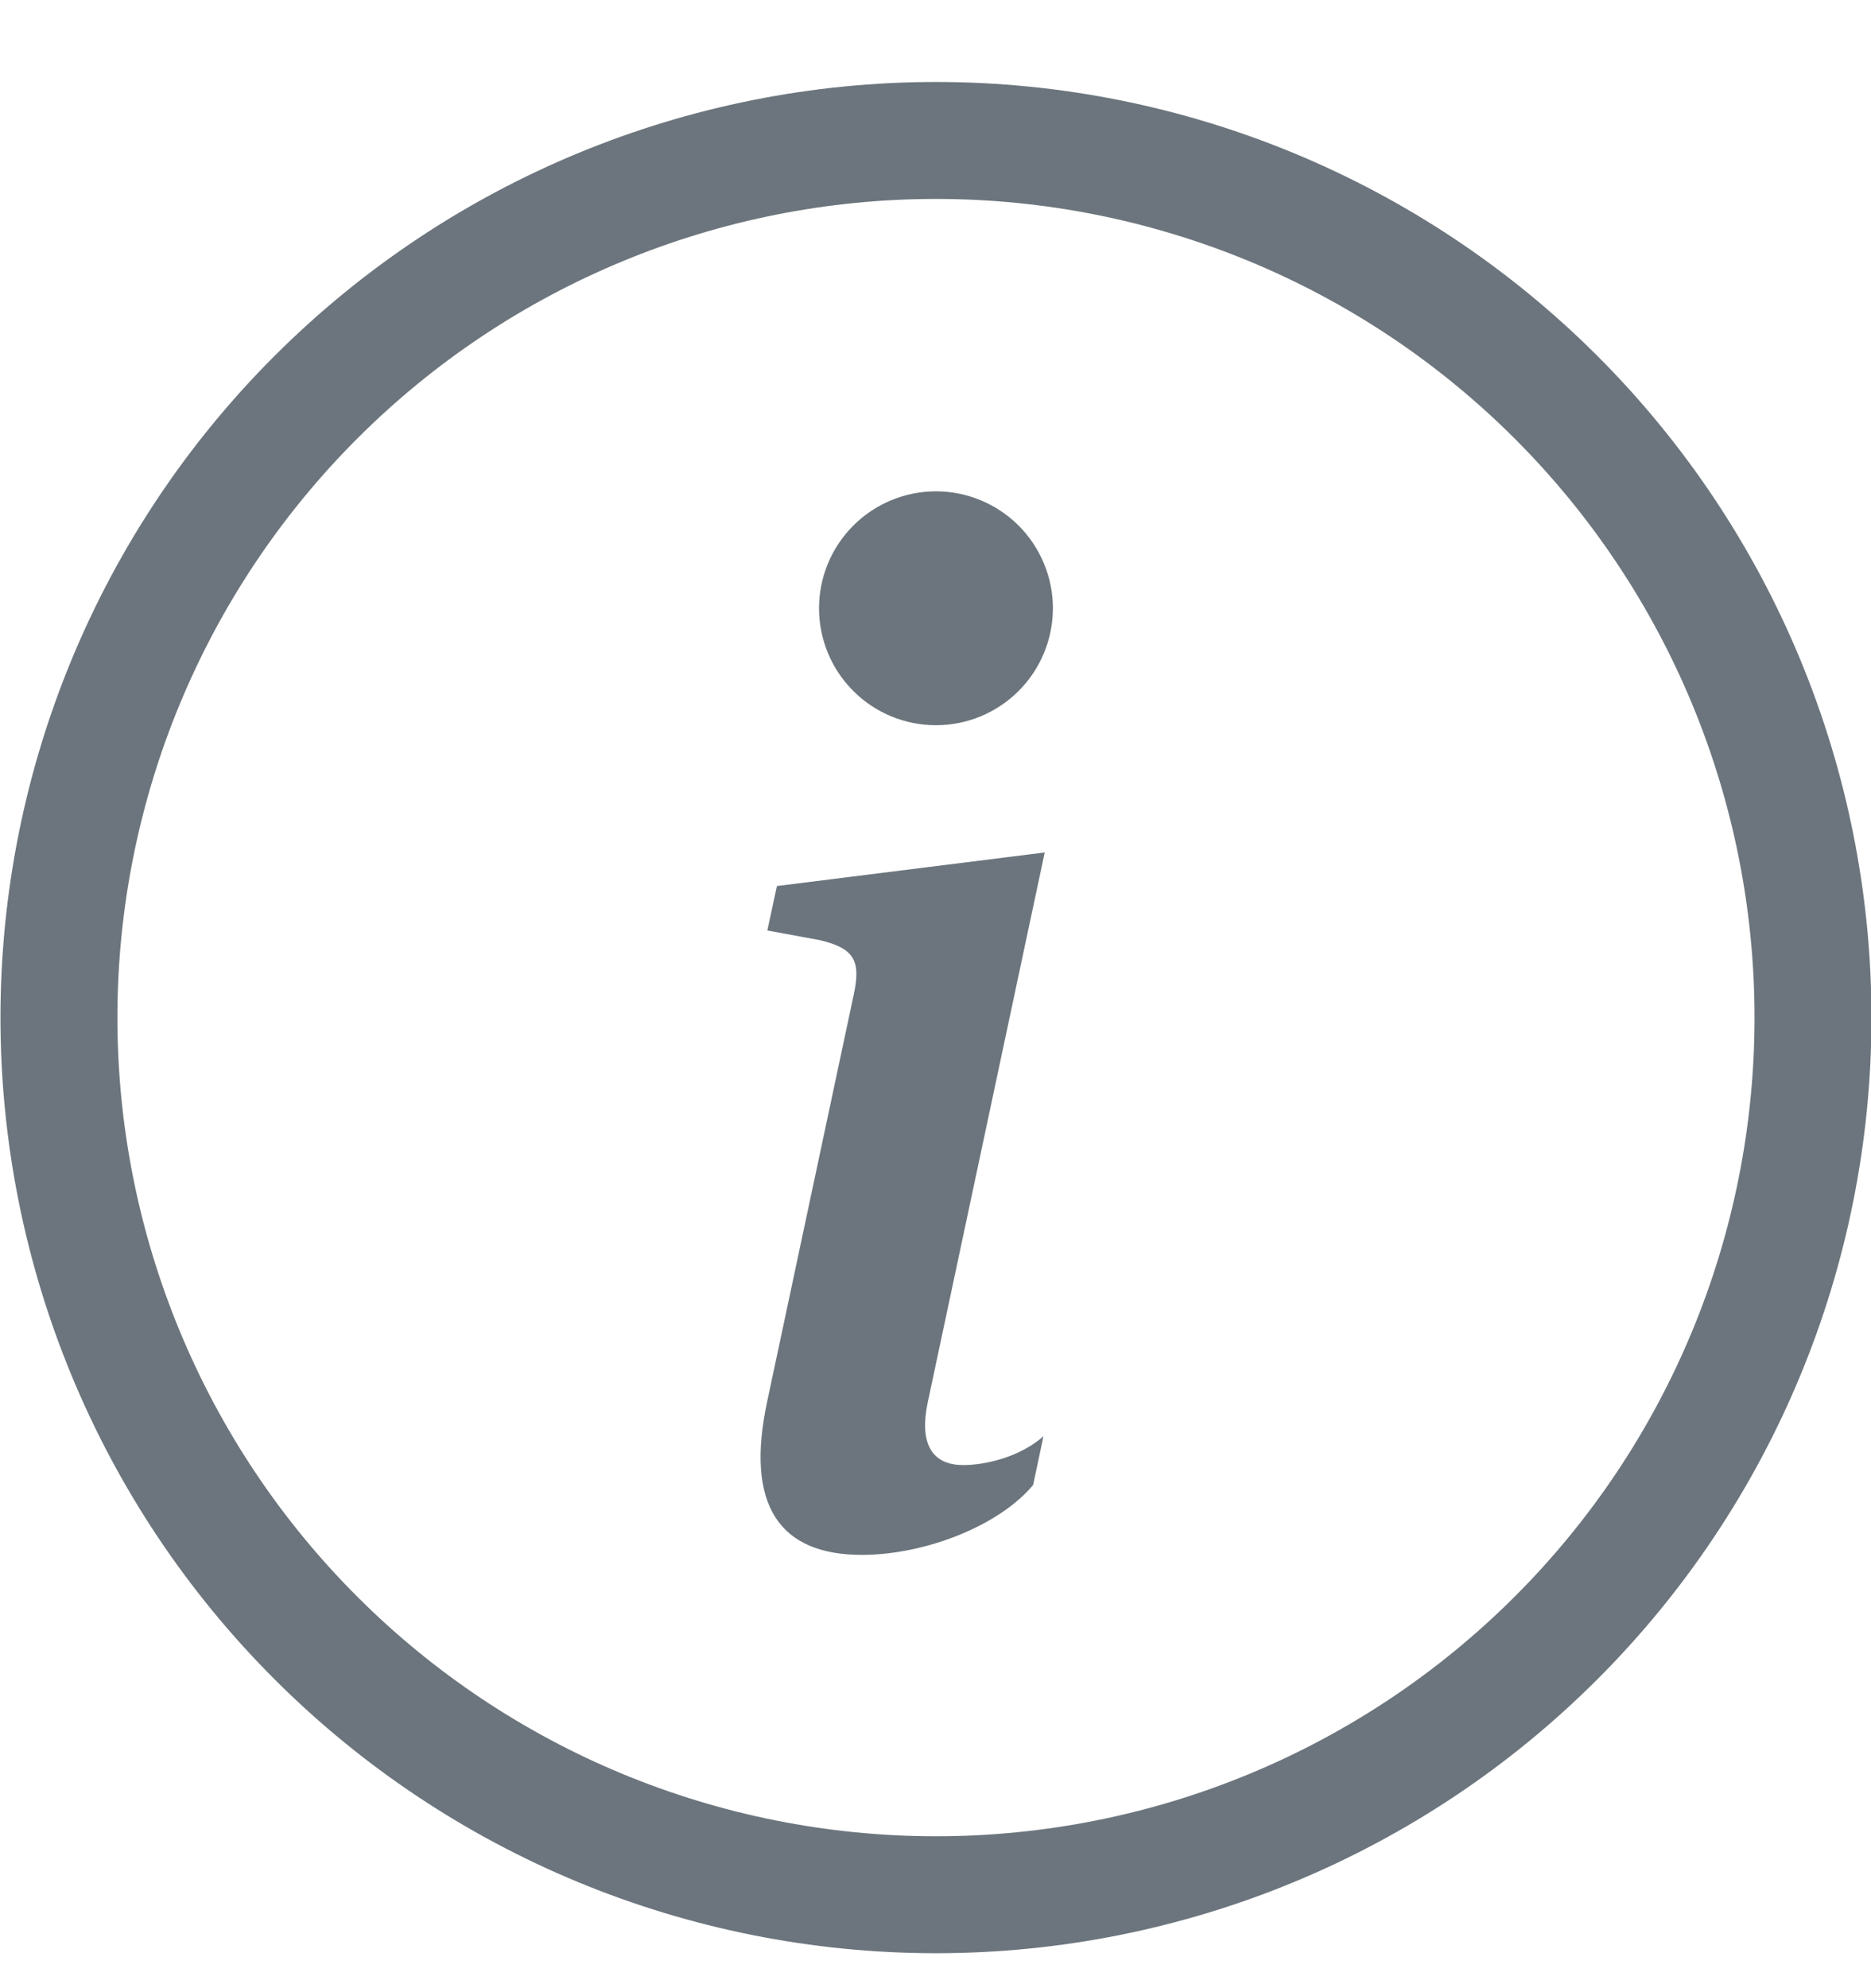 <svg width="16" height="17" viewBox="0 0 16 17" fill="none" xmlns="http://www.w3.org/2000/svg">
<path d="M8.004 0.701C10.126 0.701 12.161 1.544 13.661 3.044C15.161 4.544 16.004 6.579 16.004 8.701C16.004 10.823 15.161 12.858 13.661 14.358C12.161 15.859 10.126 16.701 8.004 16.701C5.882 16.701 3.847 15.859 2.347 14.358C0.846 12.858 0.004 10.823 0.004 8.701C0.004 6.579 0.846 4.544 2.347 3.044C3.847 1.544 5.882 0.701 8.004 0.701ZM8.004 1.701C6.147 1.701 4.366 2.438 3.054 3.751C1.741 5.064 1.004 6.845 1.004 8.701C1.004 10.558 1.741 12.339 3.054 13.651C4.366 14.964 6.147 15.701 8.004 15.701C9.86 15.701 11.641 14.964 12.954 13.651C14.267 12.339 15.004 10.558 15.004 8.701C15.004 6.845 14.267 5.064 12.954 3.751C11.641 2.438 9.86 1.701 8.004 1.701ZM7.933 11.994C7.862 12.334 7.962 12.527 8.237 12.527C8.431 12.527 8.723 12.457 8.923 12.281L8.835 12.697C8.548 13.043 7.915 13.295 7.37 13.295C6.667 13.295 6.368 12.873 6.562 11.977L7.3 8.508C7.364 8.215 7.306 8.109 7.012 8.039L6.562 7.956L6.644 7.576L8.934 7.289L7.933 11.994ZM8.004 4.201C8.269 4.201 8.523 4.307 8.711 4.494C8.898 4.682 9.004 4.936 9.004 5.201C9.004 5.466 8.898 5.721 8.711 5.908C8.523 6.096 8.269 6.201 8.004 6.201C7.739 6.201 7.484 6.096 7.297 5.908C7.109 5.721 7.004 5.466 7.004 5.201C7.004 4.936 7.109 4.682 7.297 4.494C7.484 4.307 7.739 4.201 8.004 4.201Z" fill="#6C757D"/>
</svg>
